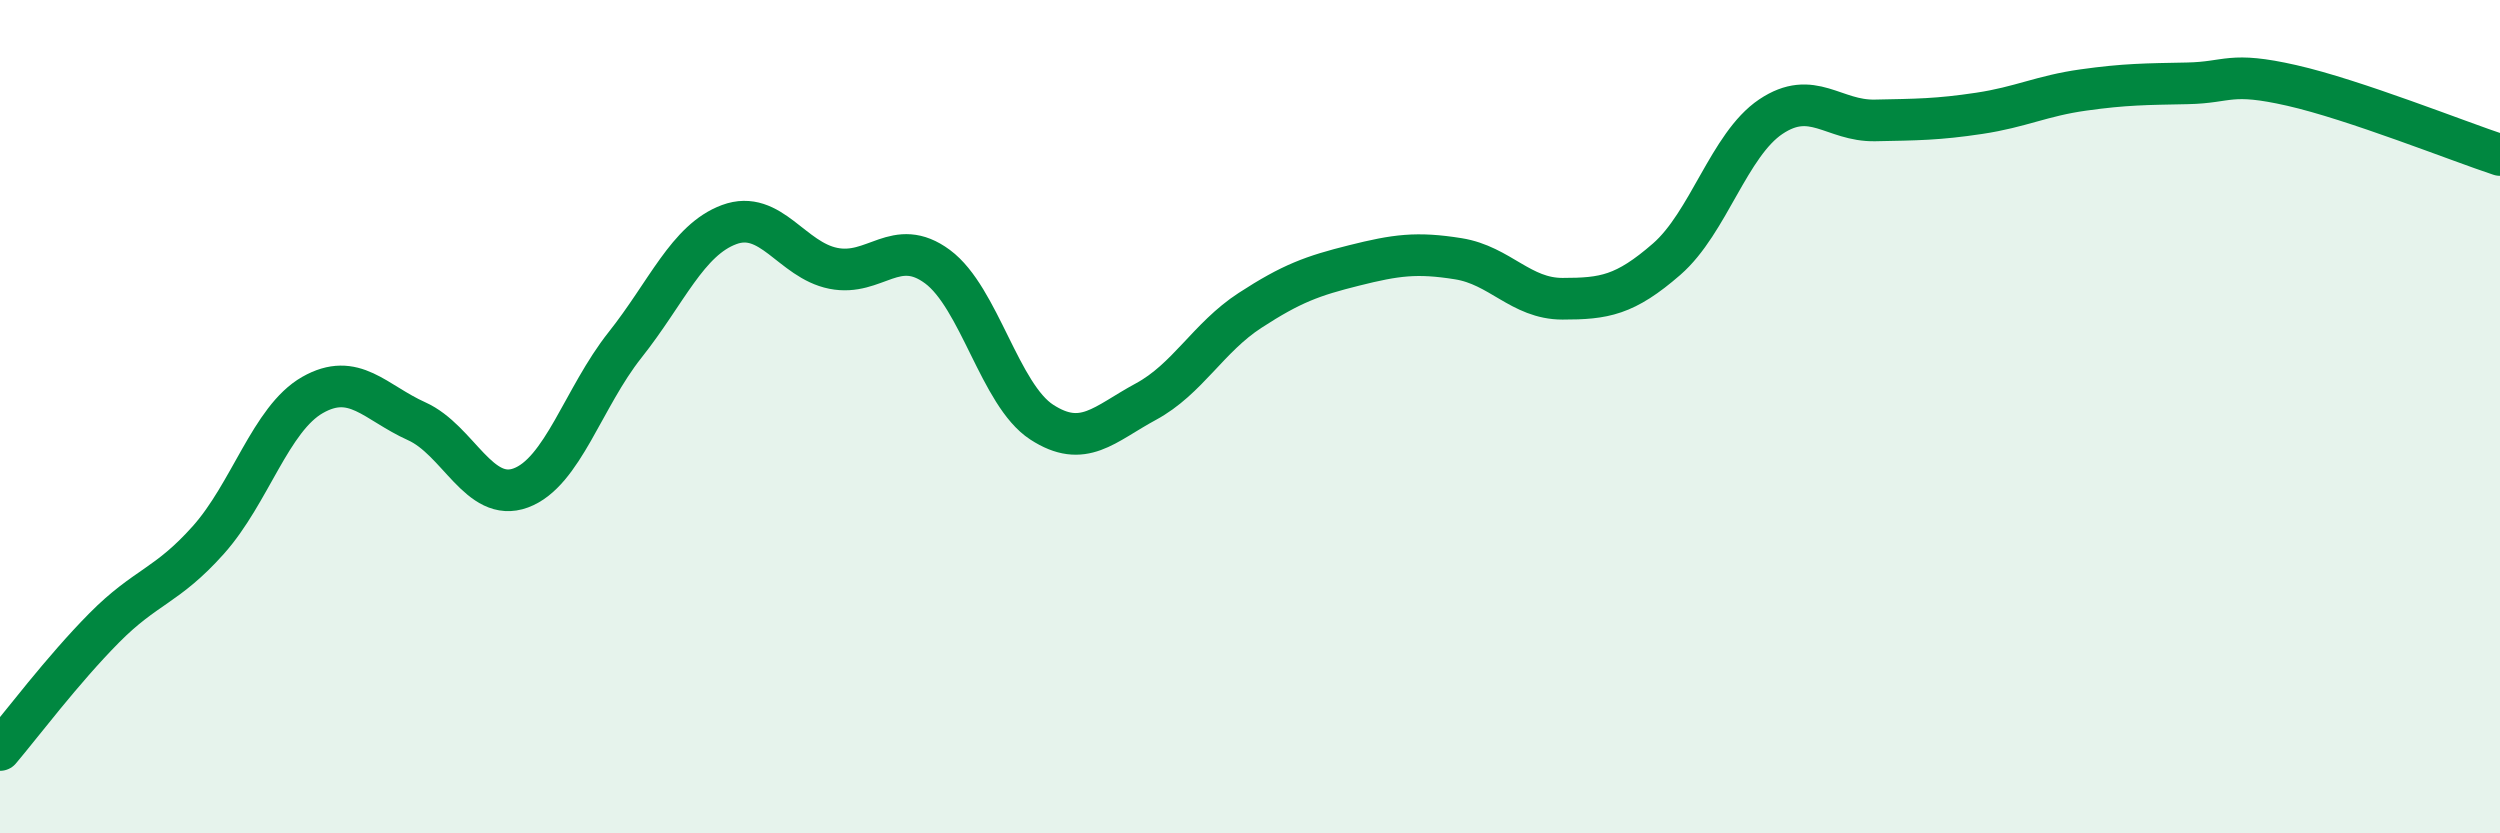 
    <svg width="60" height="20" viewBox="0 0 60 20" xmlns="http://www.w3.org/2000/svg">
      <path
        d="M 0,18 C 0.5,17.41 1.5,16.08 2.5,15.07 C 3.5,14.06 4,14.08 5,12.96 C 6,11.84 6.5,10.05 7.5,9.48 C 8.5,8.91 9,9.66 10,10.11 C 11,10.56 11.5,12.08 12.5,11.71 C 13.5,11.34 14,9.54 15,8.28 C 16,7.02 16.5,5.76 17.5,5.39 C 18.5,5.02 19,6.24 20,6.44 C 21,6.64 21.5,5.66 22.5,6.4 C 23.5,7.14 24,9.48 25,10.13 C 26,10.78 26.5,10.18 27.5,9.64 C 28.5,9.1 29,8.1 30,7.45 C 31,6.8 31.5,6.62 32.5,6.37 C 33.5,6.12 34,6.05 35,6.21 C 36,6.37 36.5,7.17 37.5,7.17 C 38.5,7.17 39,7.09 40,6.22 C 41,5.35 41.5,3.47 42.5,2.8 C 43.5,2.13 44,2.91 45,2.89 C 46,2.87 46.5,2.87 47.5,2.72 C 48.5,2.57 49,2.3 50,2.16 C 51,2.02 51.5,2.02 52.5,2 C 53.5,1.98 53.5,1.71 55,2.05 C 56.5,2.39 59,3.39 60,3.72L60 20L0 20Z"
        fill="#008740"
        opacity="0.1"
        stroke-linecap="round"
        stroke-linejoin="round"
      />
      <path
        d="M 0,18 C 0.5,17.41 1.5,16.08 2.5,15.07 C 3.5,14.06 4,14.08 5,12.96 C 6,11.84 6.5,10.05 7.5,9.48 C 8.5,8.91 9,9.66 10,10.11 C 11,10.56 11.5,12.08 12.5,11.71 C 13.5,11.34 14,9.54 15,8.28 C 16,7.02 16.5,5.76 17.5,5.39 C 18.5,5.02 19,6.24 20,6.44 C 21,6.64 21.5,5.66 22.5,6.4 C 23.5,7.14 24,9.48 25,10.13 C 26,10.78 26.5,10.18 27.5,9.64 C 28.5,9.1 29,8.1 30,7.45 C 31,6.8 31.5,6.62 32.5,6.37 C 33.5,6.12 34,6.05 35,6.21 C 36,6.37 36.5,7.17 37.5,7.17 C 38.5,7.17 39,7.09 40,6.22 C 41,5.35 41.5,3.47 42.5,2.8 C 43.5,2.13 44,2.91 45,2.89 C 46,2.87 46.5,2.87 47.5,2.72 C 48.5,2.57 49,2.3 50,2.16 C 51,2.02 51.5,2.02 52.5,2 C 53.5,1.98 53.5,1.71 55,2.05 C 56.5,2.39 59,3.39 60,3.72"
        stroke="#008740"
        stroke-width="1"
        fill="none"
        stroke-linecap="round"
        stroke-linejoin="round"
      />
    </svg>
  